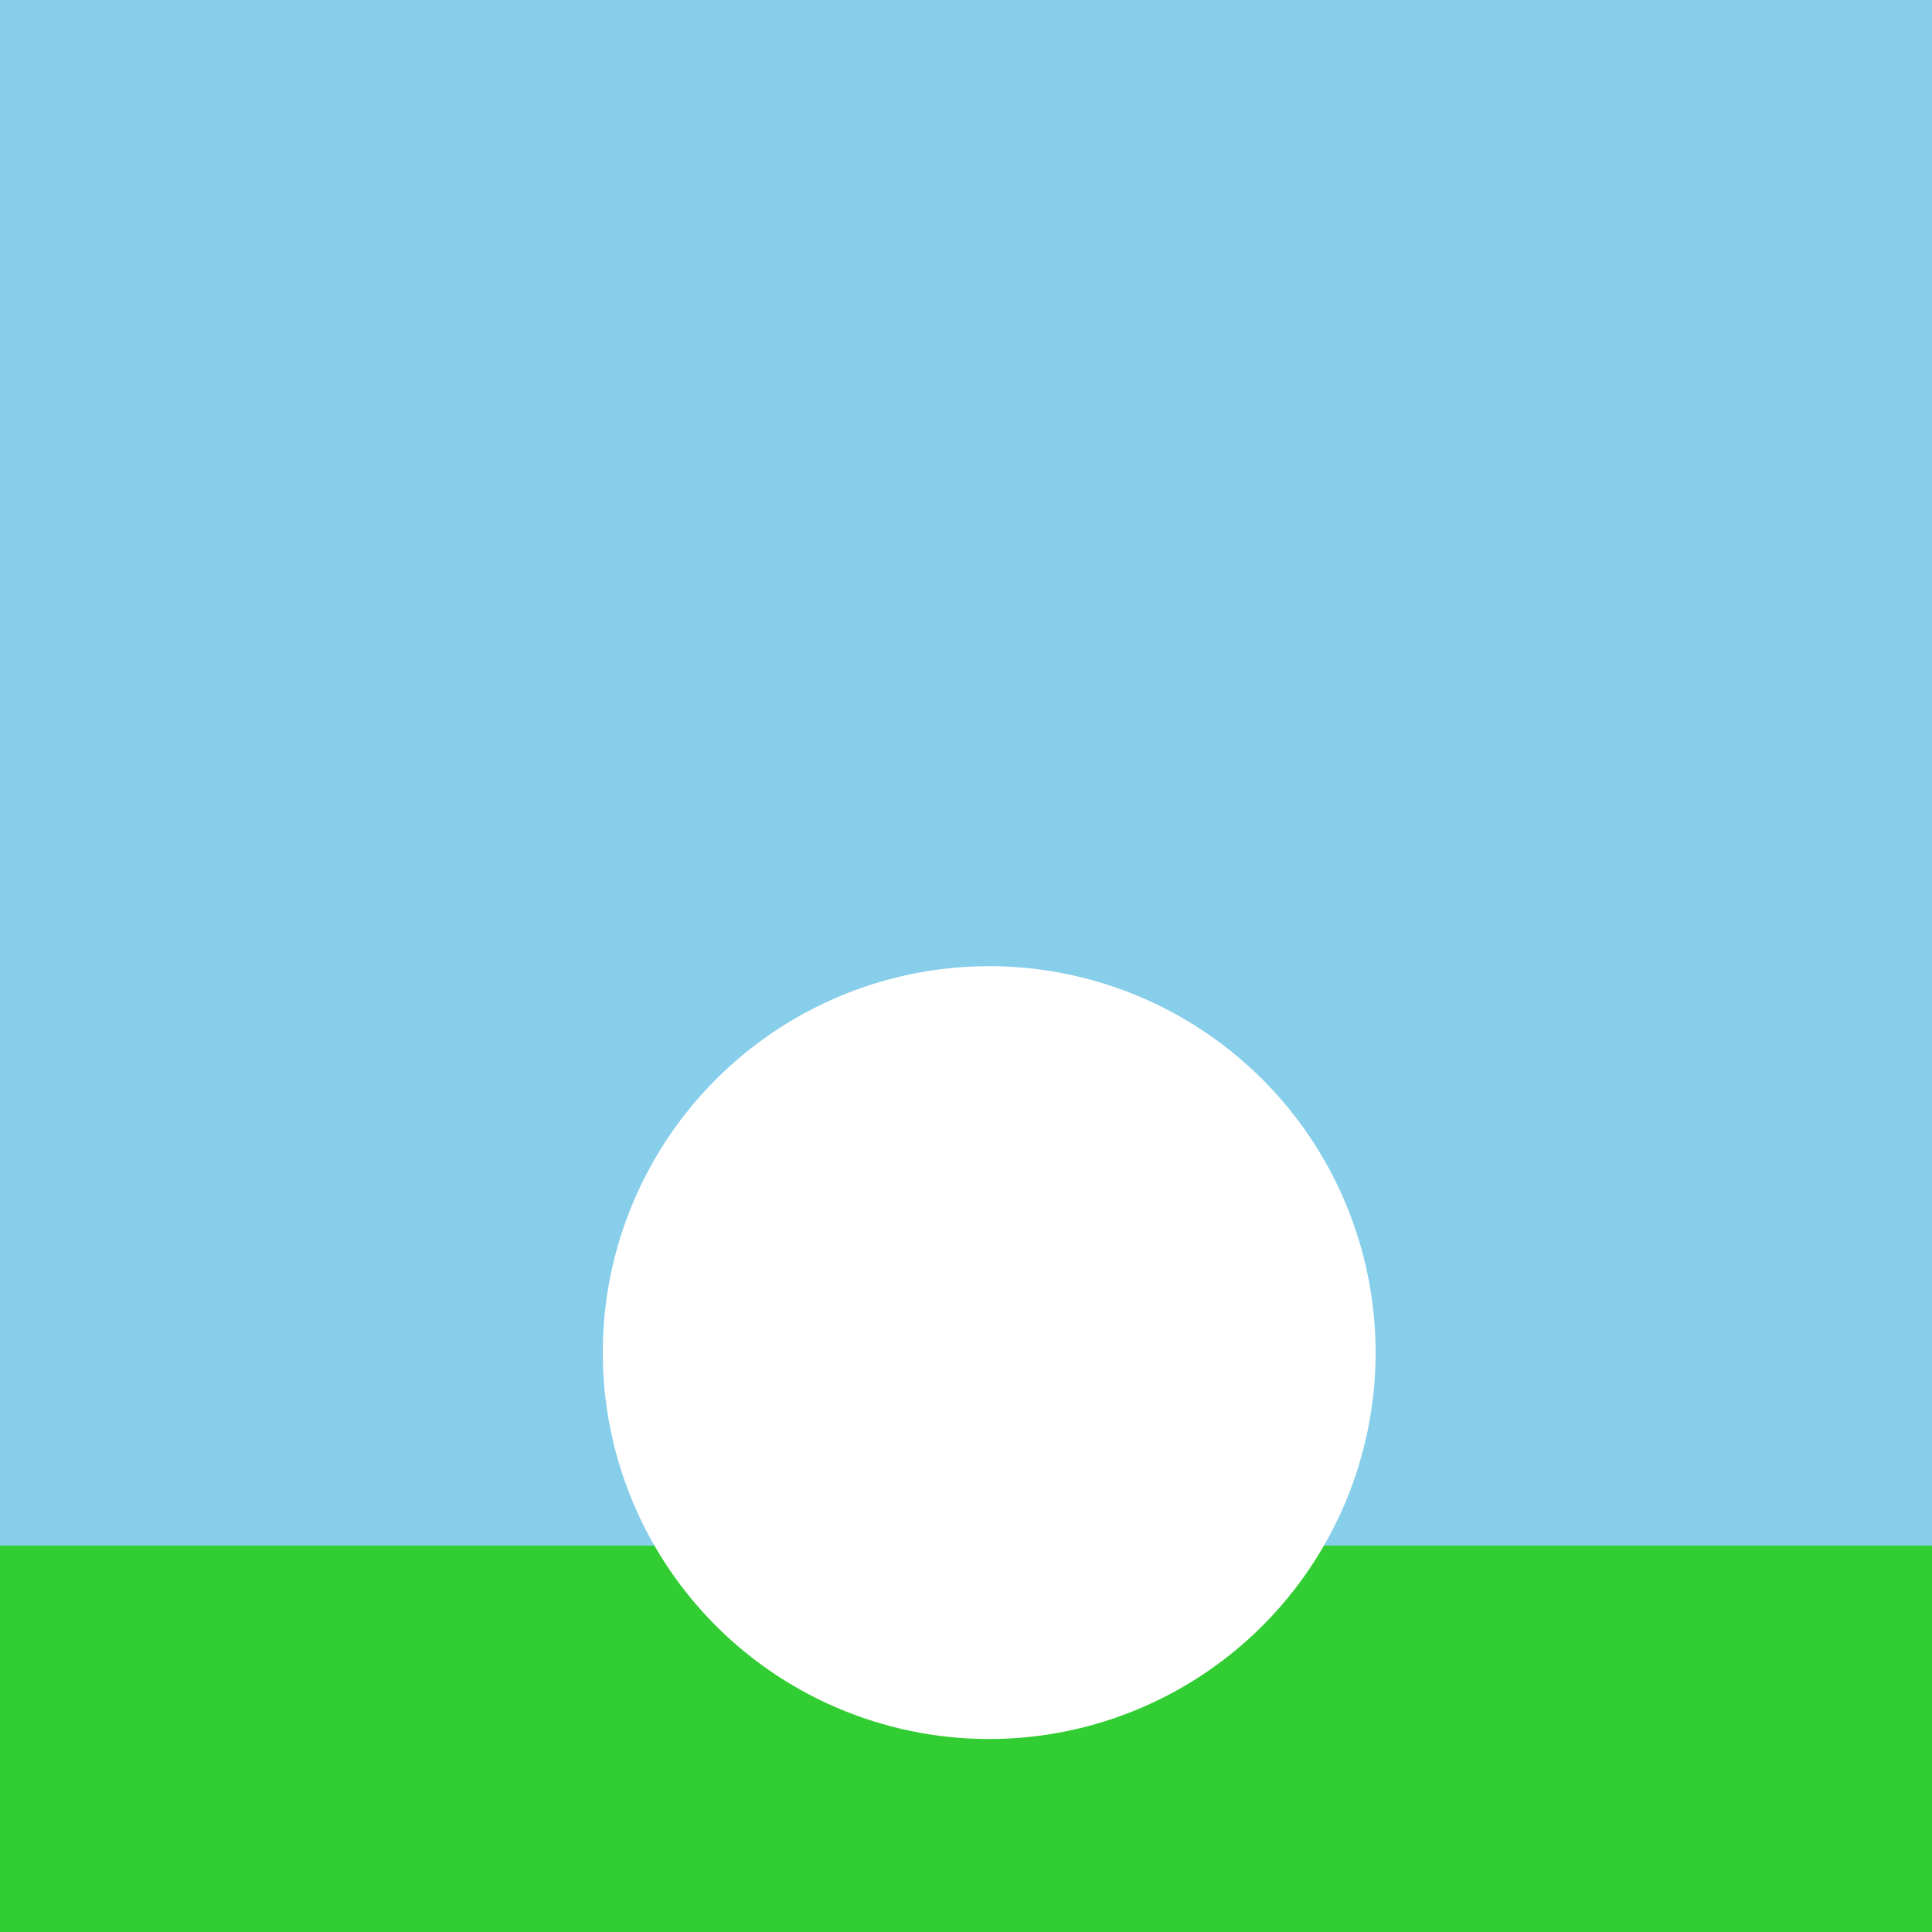 <!--

Generated by DrawGPT.
Free, open source, AI generated images in SVG, PNG, and HTML Canvas format.
https://drawgpt.ai

Created: 2024-01-28T08:26:39.754Z
Link: https://drawgpt.ai/prompt/158307/

-->
<svg xmlns="http://www.w3.org/2000/svg" xmlns:xlink="http://www.w3.org/1999/xlink" width="500" height="500"><defs/><g><rect fill="#87CEEB" stroke="none" x="0" y="0" width="512" height="512"/><rect fill="#32CD32" stroke="none" x="0" y="400" width="512" height="112"/><path fill="white" stroke="none" paint-order="stroke fill markers" d=" M 356 350 A 100 100 0 1 0 356 350.1 Z"/><path fill="none" stroke="none"/></g></svg>